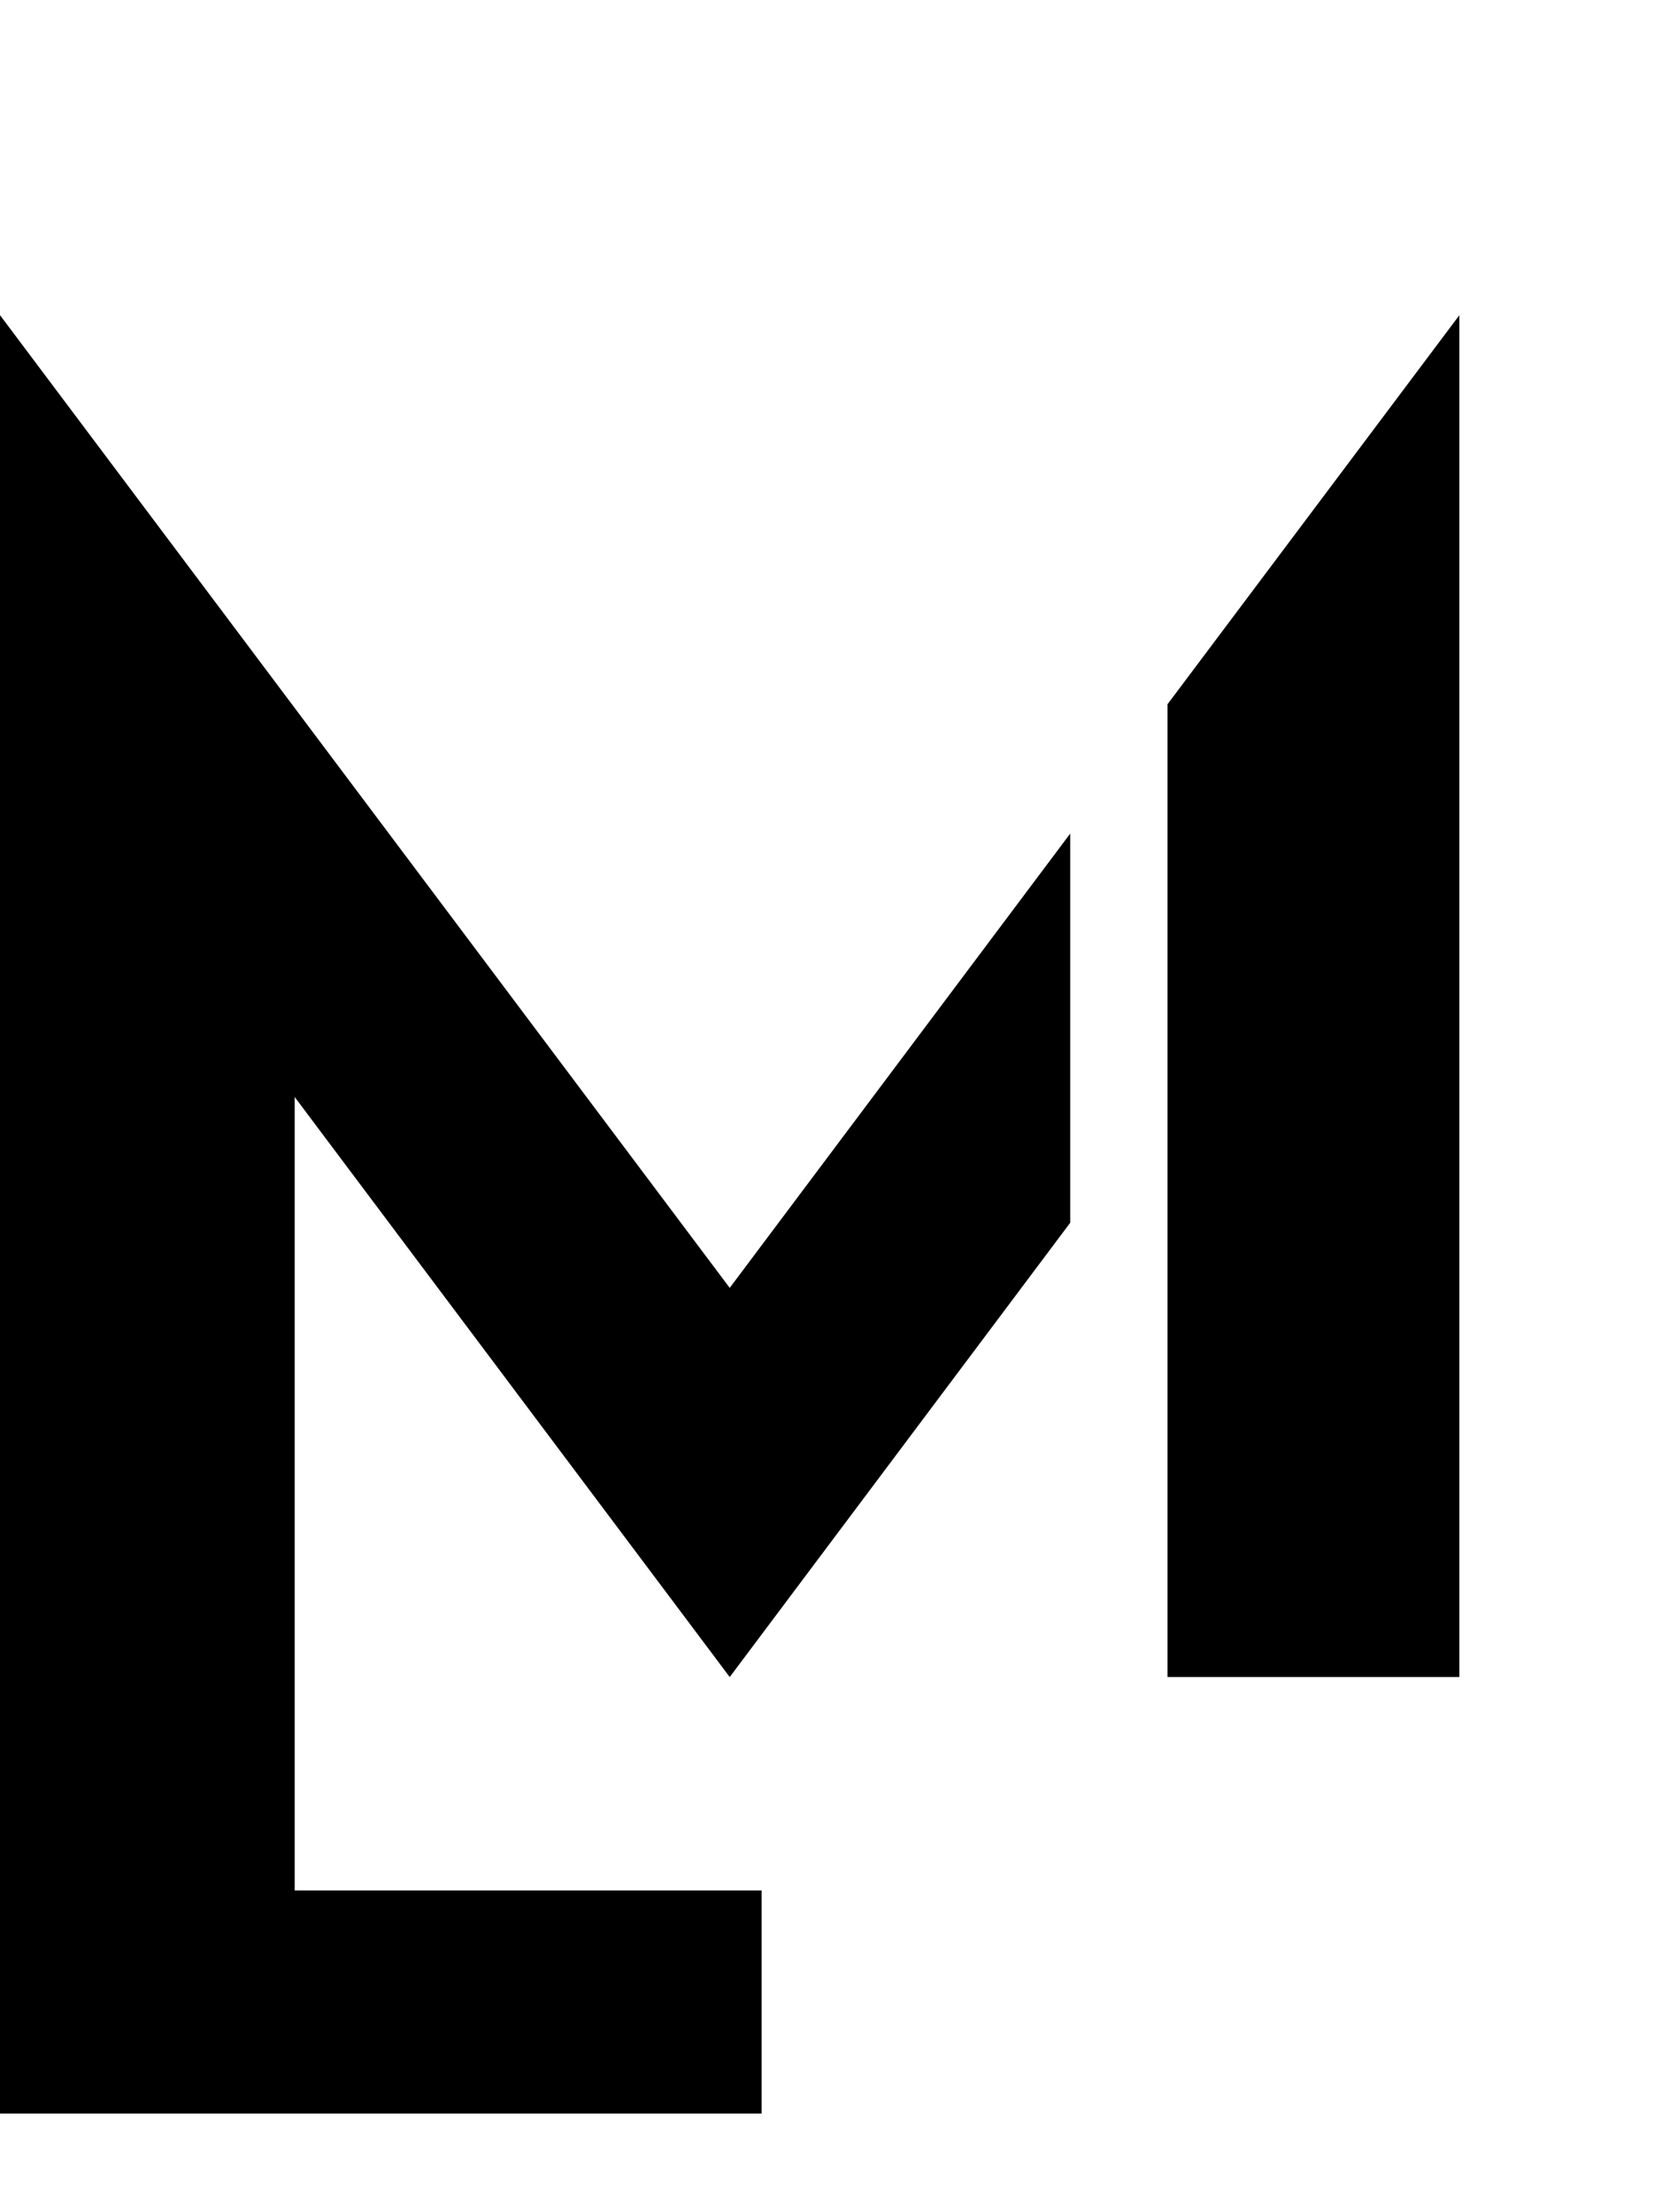 <?xml version="1.0" encoding="UTF-8"?>
<svg id="Layer_2" data-name="Layer 2" xmlns="http://www.w3.org/2000/svg" viewBox="0 0 169.34 226.51">
  <g id="Layer_1-2" data-name="Layer 1">
    <g>
      <path d="m109.57,125.21l-34.86,46.52-44.82-59.77.1,59.77H0V32.27l74.71,99.61,34.86-46.52v39.84Zm9.96-53.09l29.88-39.84v139.45h-29.88v-99.61Z"/>
      <path d="m30.17,80.36v113.22h47.81v22.85H0V80.36h30.17Z"/>
    </g>
  </g>
</svg>
